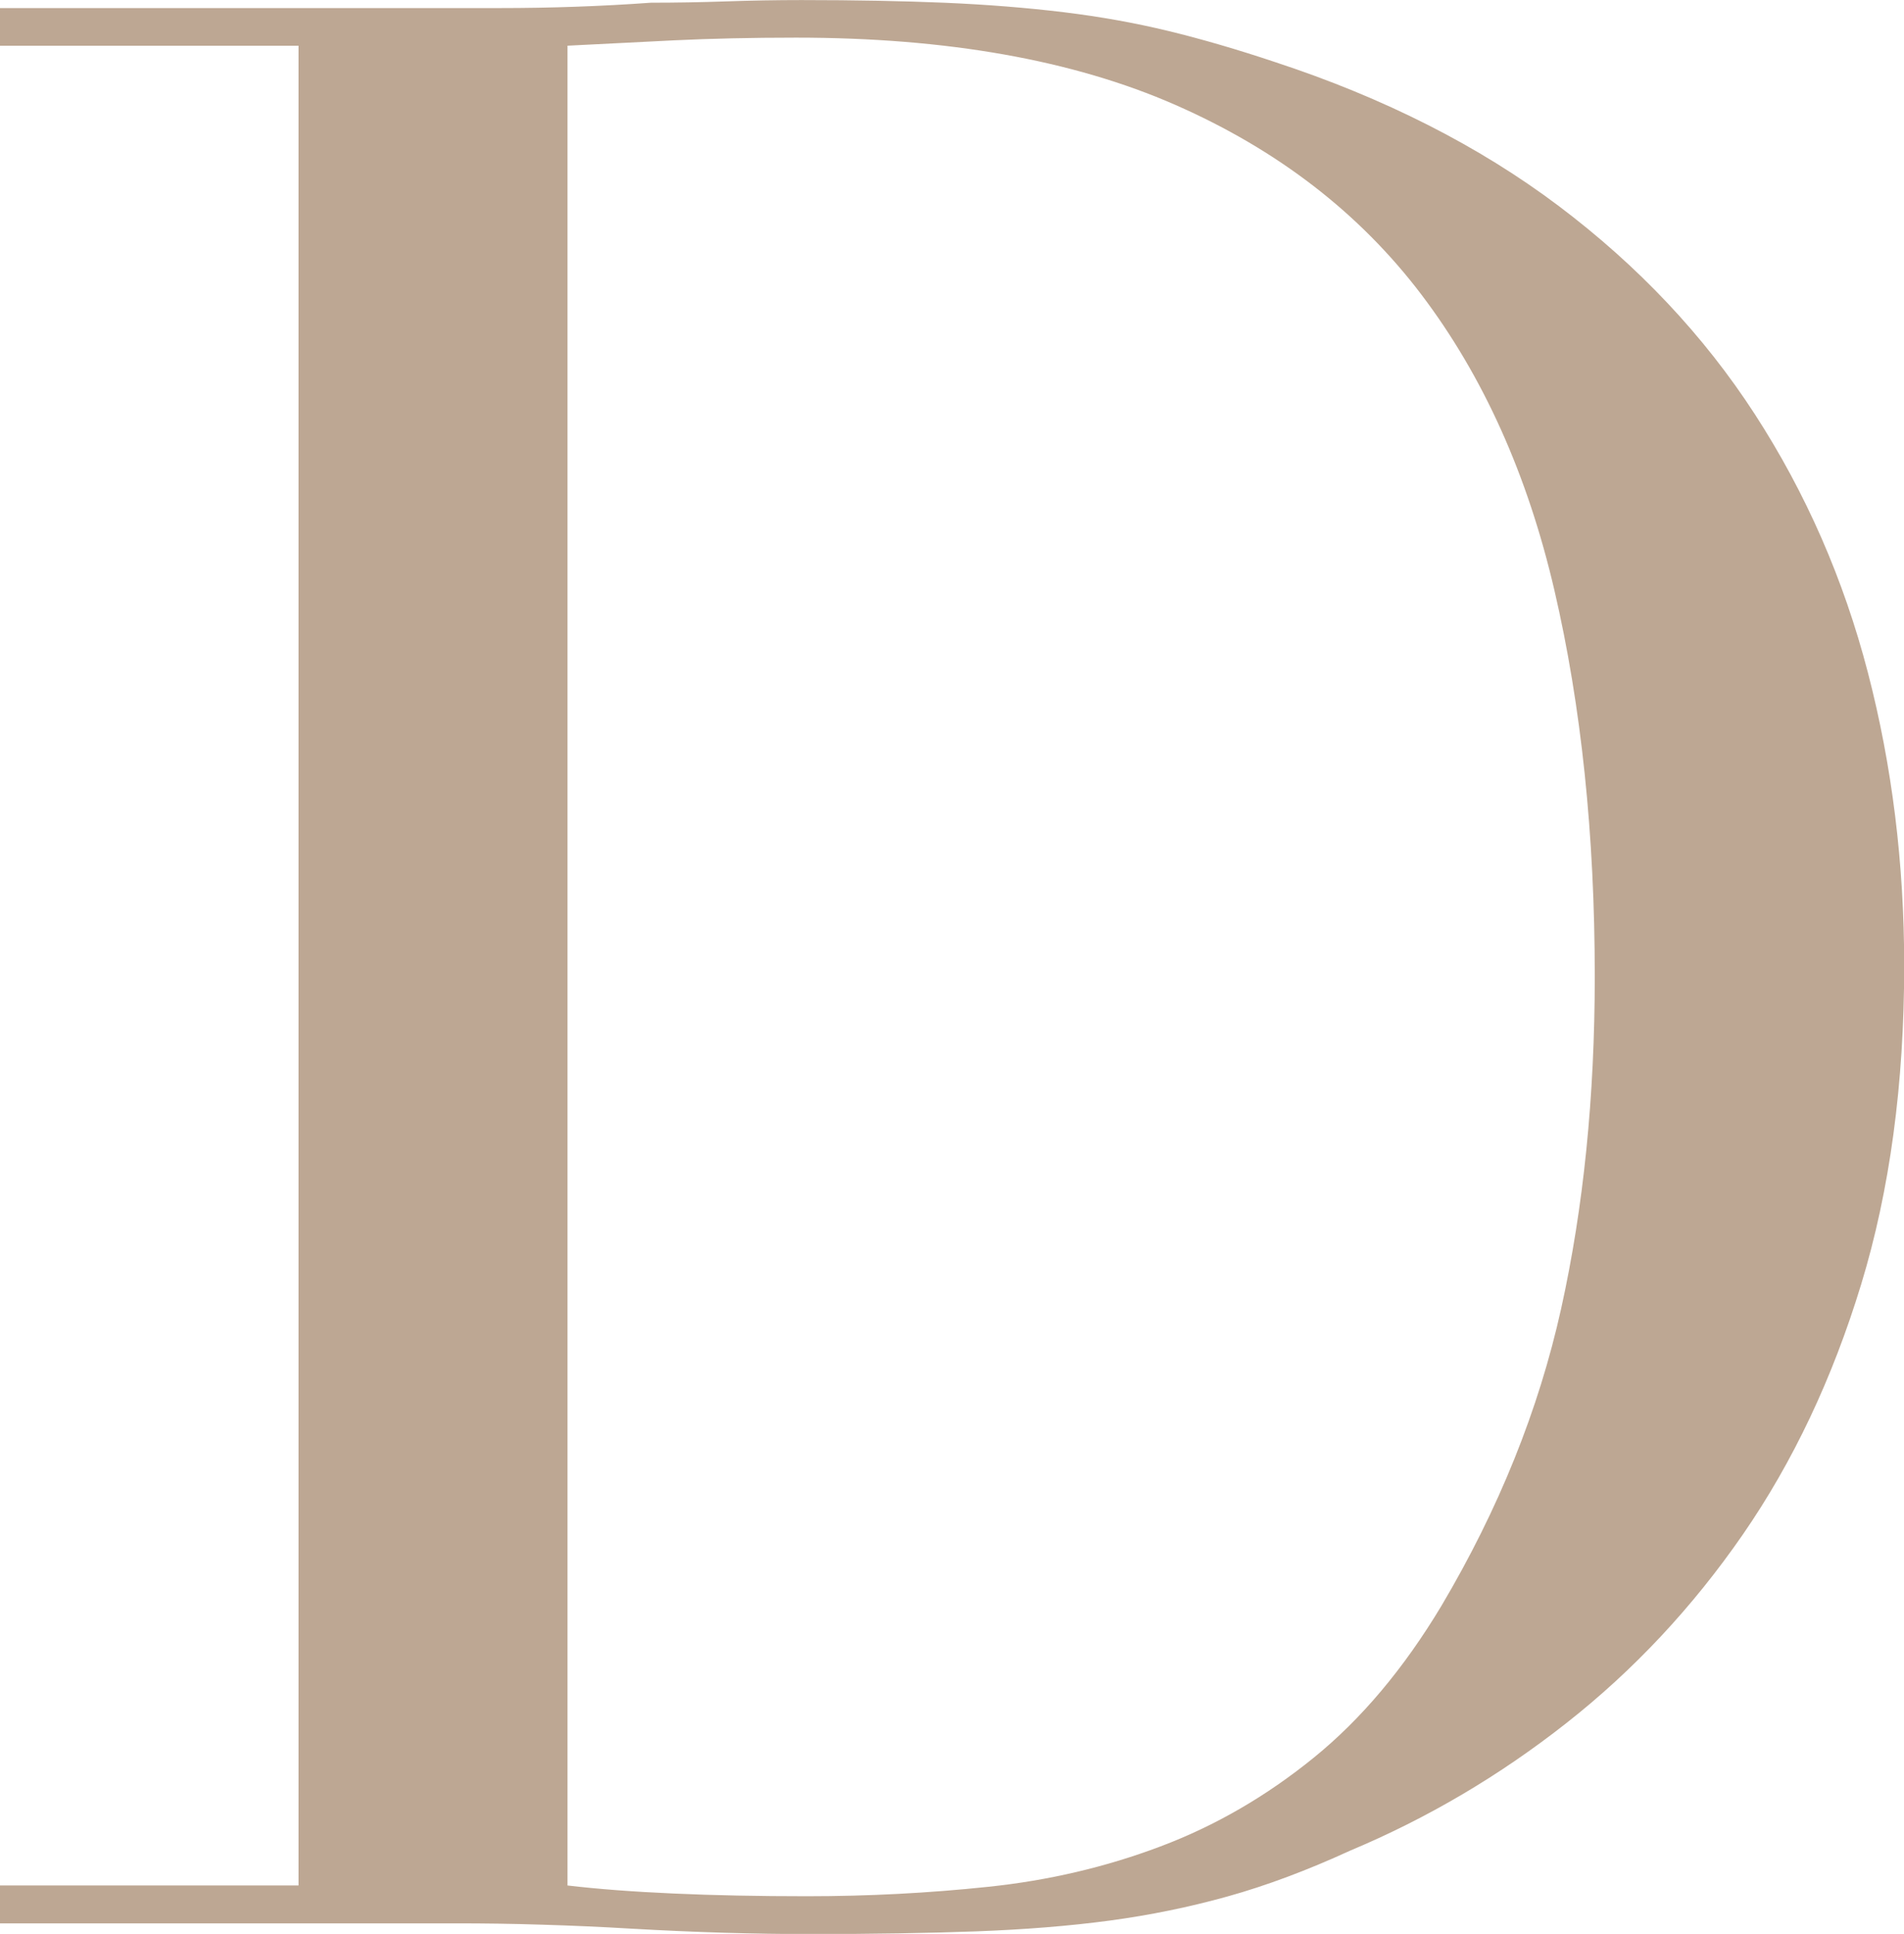 <?xml version="1.0" encoding="UTF-8"?>
<svg id="_レイヤー_2" data-name="レイヤー 2" xmlns="http://www.w3.org/2000/svg" viewBox="0 0 302.56 307.26">
  <defs>
    <style>
      .cls-1 {
        fill: #bda793;
      }
    </style>
  </defs>
  <g id="_レイヤー_3" data-name="レイヤー 3">
    <path class="cls-1" d="m0,299.57h47.44V7.27H0V1.28h79.49c3.99,0,7.97-.07,11.97-.21,3.99-.14,7.97-.35,11.97-.64,3.99,0,7.97-.07,11.97-.21,3.99-.14,7.97-.21,11.97-.21,8.55,0,16.17.15,22.86.43,6.69.29,12.96.79,18.8,1.5,5.84.71,11.39,1.71,16.67,2.99,5.27,1.28,10.9,2.92,16.88,4.92,17.37,5.7,32.41,13.32,45.09,22.86,12.67,9.55,23.08,20.59,31.2,33.12,8.12,12.54,14.1,26.21,17.95,41.02,3.85,14.82,5.77,30.34,5.77,46.58,0,18.8-2.28,35.68-6.84,50.64-4.56,14.96-10.83,28.2-18.8,39.74-7.98,11.54-17.31,21.52-27.99,29.92-10.68,8.41-22.16,15.17-34.4,20.3-6.84,3.14-13.32,5.56-19.44,7.27-6.13,1.71-12.39,2.99-18.8,3.85-6.41.86-13.46,1.42-21.15,1.71-7.69.28-16.53.43-26.5.43-4.27,0-8.83-.07-13.67-.21-4.85-.15-9.69-.36-14.53-.64-4.85-.29-9.62-.5-14.32-.64-4.7-.15-9.19-.21-13.46-.21H0v-5.98Zm90.17,0c4.84.57,10.47,1,16.88,1.28,6.41.29,13.46.43,21.15.43,9.68,0,19.3-.49,28.85-1.5,9.54-1,18.66-3.13,27.35-6.41,8.69-3.27,16.81-7.97,24.36-14.1,7.55-6.12,14.32-14.17,20.3-24.14,9.11-15.38,15.45-31.12,19.02-47.22,3.56-16.09,5.34-33.69,5.34-52.78,0-22.5-2.14-42.95-6.41-61.33-4.27-18.37-11.32-34.04-21.15-47.01-9.83-12.96-22.86-23-39.1-30.13-16.24-7.12-36.33-10.68-60.26-10.68-7.12,0-13.61.15-19.44.43-5.84.29-11.47.57-16.88.85v292.31Z"/>
  </g>
</svg>